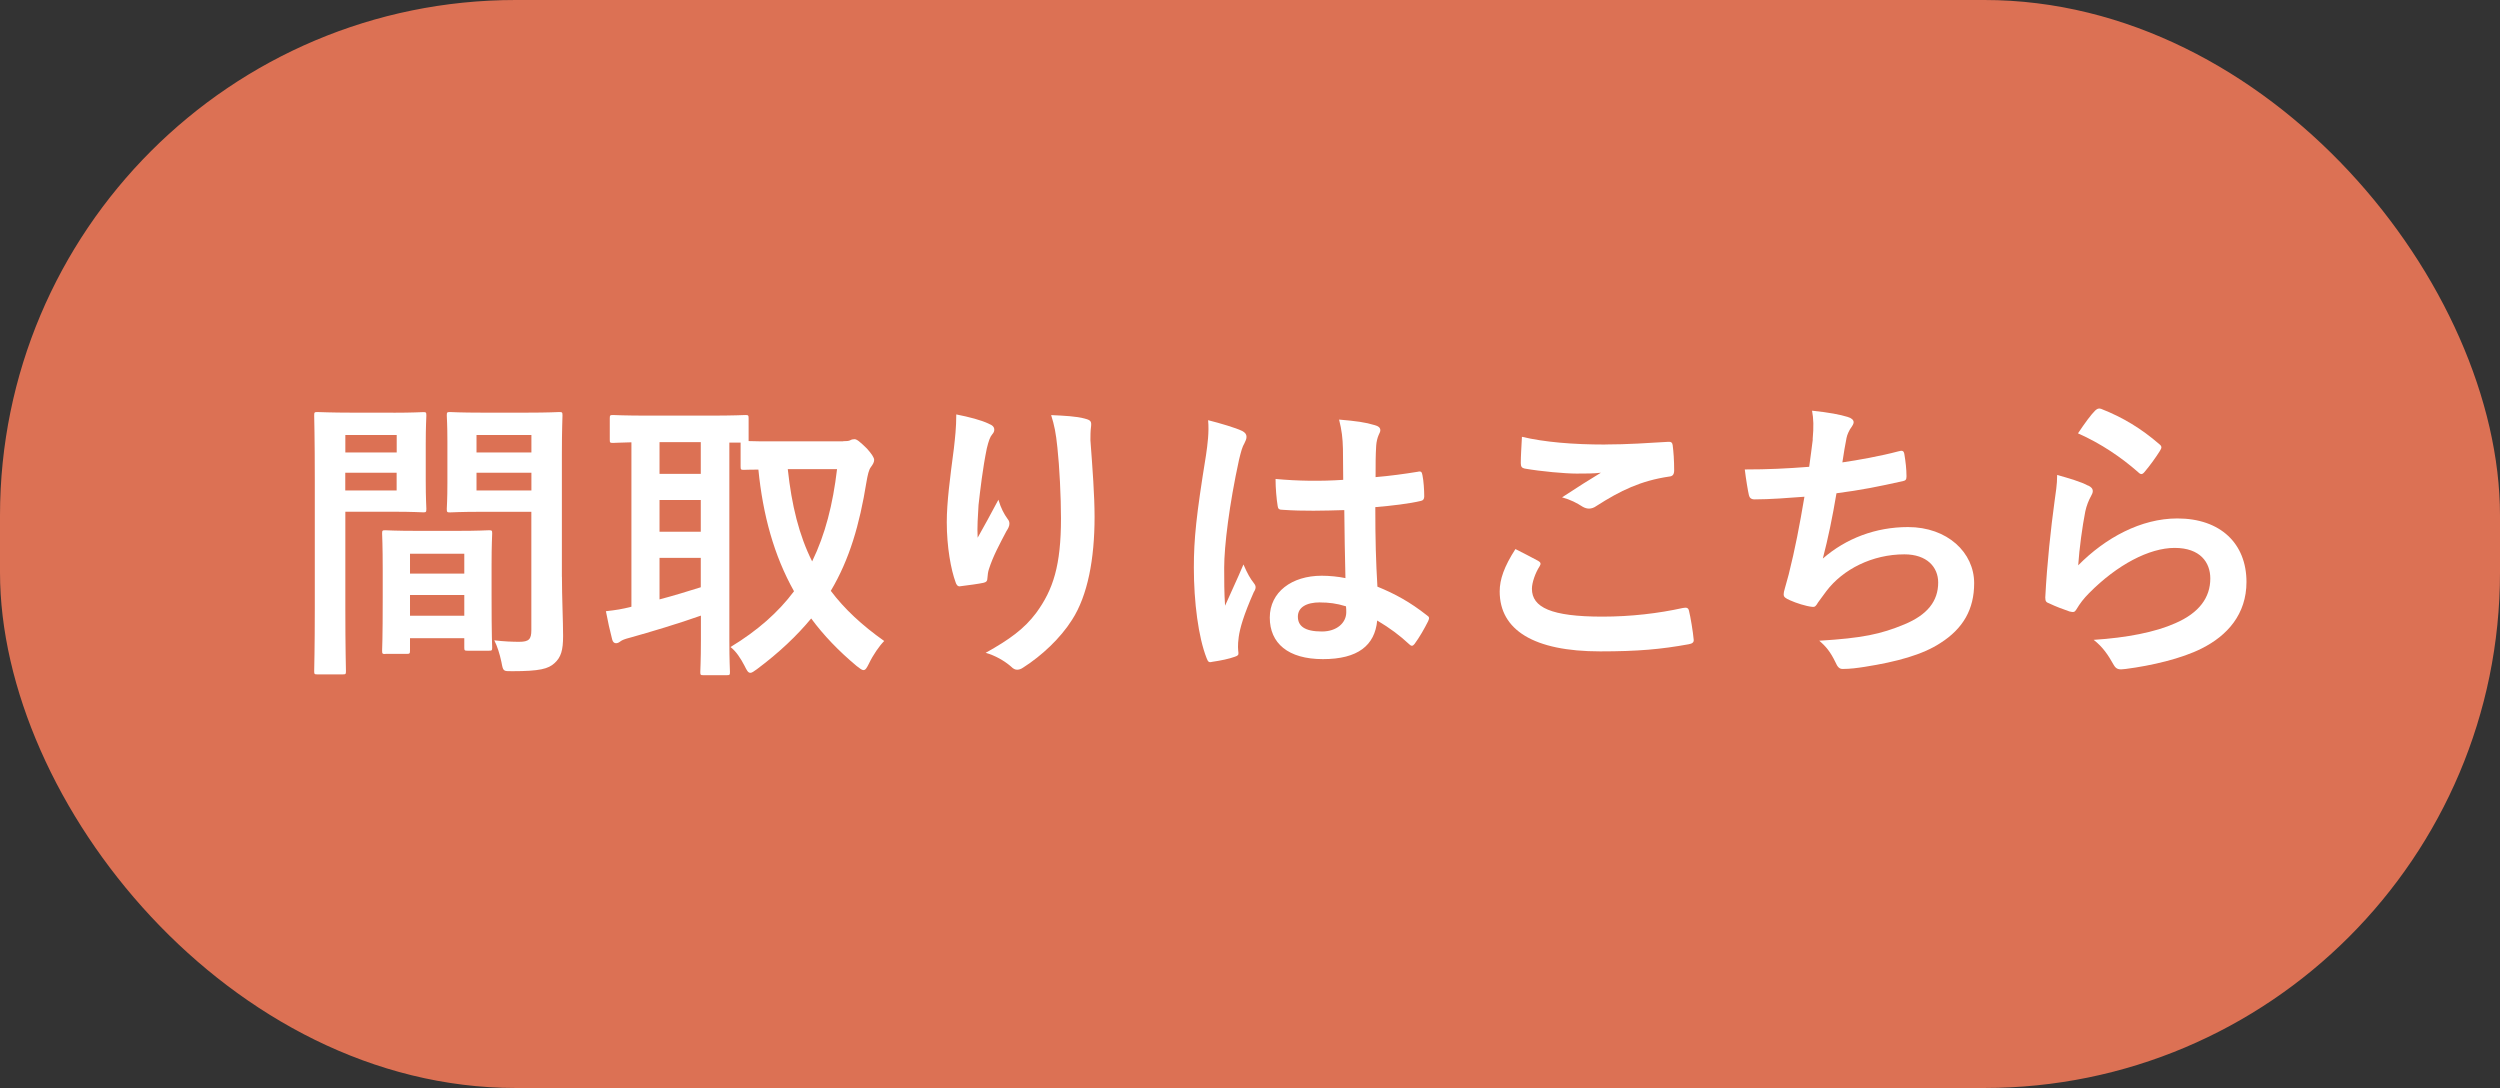 <?xml version="1.0" encoding="UTF-8"?>
<svg id="_レイヤー_2" data-name="レイヤー 2" xmlns="http://www.w3.org/2000/svg" viewBox="0 0 368.41 160.33">
  <rect x="0" y="0" width="368.41" height="160.33" fill="#333333" stroke="none"/>
  <defs>
    <style>
      .cls-1 {
        fill: #fff;
      }

      .cls-2 {
        fill: #dc7154;
      }
    </style>
  </defs>
  <g id="_レイヤー_1-2" data-name="レイヤー 1">
    <rect class="cls-2" x="0" y="0" width="368.41" height="160.33" rx="76" ry="76"/>
    <g>
      <path class="cls-1" d="M57.97,60.82c2.84,0,4.16-.09,4.42-.09.39,0,.44.04.44.52,0,.26-.09,1.53-.09,4.15v5.42c0,2.67.09,3.89.09,4.15,0,.48-.04.53-.44.53-.26,0-1.57-.09-4.42-.09h-7.08v14.17c0,6.04.09,9.01.09,9.32,0,.44-.04.48-.48.48h-3.72c-.44,0-.48-.04-.48-.48,0-.31.09-3.28.09-9.32v-18.94c0-6.08-.09-9.14-.09-9.4,0-.48.04-.52.48-.52.31,0,1.97.09,5.16.09h6.03ZM50.89,64.1v2.58h7.57v-2.58h-7.57ZM58.45,69.66h-7.57v2.62h7.57v-2.62ZM56.79,96.38c-.44,0-.48-.04-.48-.52,0-.26.09-1.44.09-7.92v-3.85c0-3.85-.09-5.16-.09-5.47,0-.44.04-.48.48-.48.31,0,1.36.09,4.68.09h5.9c3.32,0,4.37-.09,4.68-.09.44,0,.48.04.48.48,0,.26-.09,1.57-.09,4.72v4.33c0,6.34.09,7.52.09,7.74,0,.44-.04.48-.48.48h-3.15c-.44,0-.48-.04-.48-.48v-1.36h-8v1.79c0,.48-.04.52-.52.52h-3.11ZM60.42,84.53h8v-2.93h-8v2.93ZM68.42,90.74v-3.06h-8v3.06h8ZM82.81,85.01c0,3.06.17,6.56.17,8.7s-.31,3.15-1.27,4.02c-.92.83-2.14,1.18-6.25,1.18-1.31,0-1.31.04-1.57-1.36-.26-1.22-.61-2.32-1.05-3.19,1.36.17,2.75.22,3.67.22,1.44,0,1.79-.39,1.79-1.71v-17.45h-7.17c-3.41,0-4.55.09-4.81.09-.44,0-.48-.04-.48-.53,0-.26.09-1.27.09-3.85v-6.04c0-2.54-.09-3.59-.09-3.85,0-.48.04-.52.48-.52.26,0,1.4.09,4.81.09h6.43c3.41,0,4.59-.09,4.85-.09.44,0,.48.04.48.52,0,.26-.09,2.06-.09,5.77v17.97ZM70.22,64.1v2.58h8.09v-2.58h-8.09ZM78.31,72.28v-2.62h-8.09v2.62h8.09Z"/>
      <path class="cls-1" d="M124.22,65.02c.57,0,.87-.04,1.05-.13.22-.13.44-.17.66-.17.31,0,.74.31,1.84,1.4.66.74,1.05,1.31,1.05,1.66s-.22.7-.48,1.05c-.31.39-.48,1.18-.66,2.23-1.01,6.25-2.49,11.37-5.25,16.01,2.01,2.67,4.59,5.07,7.87,7.39-.7.7-1.62,2.01-2.27,3.37-.31.61-.48.92-.79.92-.22,0-.52-.22-1.01-.61-2.62-2.19-4.85-4.5-6.69-7-2.1,2.54-4.72,5.03-8,7.48-.48.35-.74.53-.96.53-.35,0-.52-.35-.87-1.05-.57-1.09-1.22-2.1-2.06-2.75,3.98-2.41,7.04-5.12,9.36-8.22-2.97-5.29-4.59-11.28-5.25-17.93-1.36,0-1.97.04-2.14.04-.44,0-.48-.04-.48-.52v-3.5h-1.66v29.17c0,2.97.09,4.37.09,4.63,0,.44-.04.48-.48.48h-3.41c-.44,0-.48-.04-.48-.48,0-.31.09-1.66.09-4.63v-3.67c-3.19,1.14-7.57,2.45-10.41,3.24-.88.22-1.22.39-1.4.52-.22.17-.44.31-.7.31s-.48-.18-.57-.57c-.31-1.18-.66-2.75-.92-4.15,1.53-.17,2.41-.31,3.76-.66v-24.23c-1.75.04-2.54.09-2.71.09-.44,0-.48-.04-.48-.48v-3.11c0-.48.04-.52.48-.52.26,0,1.57.09,5.38.09h8.7c3.85,0,5.16-.09,5.42-.09.44,0,.48.04.48.52v3.32c.7.04,2.01.04,4.46.04h9.45ZM103.27,69.83v-4.68h-6.08v4.68h6.08ZM103.27,78.36v-4.68h-6.08v4.68h6.08ZM103.27,82.21h-6.08v6.12c2.01-.53,4.15-1.18,6.08-1.79v-4.33ZM116.09,69.13c.57,5.33,1.66,9.75,3.59,13.6,1.92-3.94,3.06-8.4,3.67-13.6h-7.26Z"/>
      <path class="cls-1" d="M145.69,62.44c.57.22.83.48.83.88,0,.26-.09.44-.31.7-.31.35-.52.96-.79,2.06-.61,2.97-.96,6.08-1.22,8.35-.09,1.57-.22,3.24-.13,4.81.96-1.71,1.88-3.37,3.06-5.6.39,1.31.83,2.1,1.36,2.84.22.26.26.48.26.7,0,.35-.18.7-.44,1.09-.96,1.84-1.97,3.67-2.58,5.6-.13.39-.18.79-.22,1.31,0,.44-.18.61-.57.7-.53.13-2.41.39-3.5.52-.31.04-.52-.26-.61-.57-.7-1.88-1.31-5.25-1.31-8.88,0-2.93.48-6.52,1.05-10.89.17-1.53.35-3.02.35-4.99,1.97.39,3.63.83,4.77,1.36ZM159.9,61.7c.88.22.96.44.88,1.18-.09.61-.09,1.4-.09,2.01.31,4.15.61,8.13.61,11.28,0,6.21-1.01,11.59-3.32,15.17-1.71,2.71-4.46,5.29-7.21,7.04-.31.22-.61.31-.88.31-.31,0-.57-.13-.92-.48-.96-.83-2.32-1.62-3.72-2.01,3.54-1.97,5.68-3.54,7.43-5.86,2.54-3.46,3.67-7.04,3.67-13.95,0-3.1-.22-7.65-.53-10.45-.22-2.14-.44-3.24-.92-4.77,1.92.09,3.72.17,4.98.52Z"/>
      <path class="cls-1" d="M183.03,63.49c.48.26.66.52.66.88,0,.31-.13.61-.31.96-.31.52-.48,1.14-.79,2.41-1.44,6.6-2.19,12.73-2.19,15.92,0,1.75,0,3.76.13,5.6.88-2.01,1.79-3.89,2.71-6.08.61,1.4.96,2.01,1.53,2.75.17.22.26.39.26.61s-.09.44-.26.7c-1.53,3.46-2.06,5.38-2.23,6.65-.17,1.22-.09,1.88-.04,2.32.04.31-.13.44-.53.57-.83.31-2.1.57-3.28.74-.48.13-.66.09-.88-.53-1.22-3.1-1.88-8.31-1.88-13.34,0-4.2.35-7.7,1.79-16.57.22-1.53.48-3.41.31-5.16,1.75.44,4.11,1.14,4.98,1.57ZM198.08,75.17c-2.97.09-6.04.17-9.01-.04-.57,0-.74-.13-.79-.57-.17-1.05-.31-2.62-.31-3.98,3.28.31,6.69.35,9.97.13,0-1.57-.04-2.97-.04-4.59-.04-1.57-.17-2.71-.57-4.29,2.54.22,3.85.39,5.29.83.48.13.79.35.79.74,0,.22-.09.35-.26.74s-.31.96-.35,1.53c-.09,1.49-.09,2.62-.09,4.64,2.06-.17,4.33-.48,6.21-.79.52-.13.61.04.7.52.17.79.26,2.19.26,3.11,0,.39-.17.61-.48.66-1.57.39-4.46.74-6.73.92,0,4.9.09,7.96.31,11.72,2.58,1.05,4.81,2.27,7.26,4.2.39.26.44.39.22.88-.57,1.14-1.27,2.36-2.01,3.37-.13.17-.26.26-.39.26s-.26-.09-.39-.22c-1.36-1.27-2.8-2.36-4.72-3.5-.35,3.67-2.84,5.69-8,5.69s-7.83-2.36-7.83-6.12,3.24-6.17,7.65-6.17c1.14,0,2.45.13,3.5.35-.09-3.37-.13-6.56-.17-10.01ZM194.54,88.77c-2.05,0-3.28.74-3.28,2.1s.96,2.19,3.54,2.19c2.19,0,3.59-1.27,3.59-2.84,0-.31,0-.52-.04-.87-1.4-.44-2.58-.57-3.8-.57Z"/>
      <path class="cls-1" d="M226.67,82.65c.39.22.44.44.22.79-.66,1.01-1.14,2.45-1.14,3.32,0,2.75,2.84,4.11,10.37,4.11,4.24,0,8.26-.48,11.85-1.27.61-.13.83,0,.92.39.22.83.61,3.19.7,4.29.04.39-.22.57-.74.66-4.07.74-7.48,1.05-13.03,1.05-9.8,0-14.82-3.15-14.82-8.83,0-1.79.66-3.67,2.32-6.25,1.14.57,2.23,1.14,3.37,1.75ZM236.56,65.5c3.19,0,6.47-.22,9.27-.39.44-.04.61.13.66.48.13,1.01.22,2.23.22,3.72,0,.61-.22.88-.74.92-4.16.61-7.17,2.06-10.71,4.33-.35.26-.74.39-1.09.39-.31,0-.61-.09-.92-.26-.88-.57-1.79-1.05-3.06-1.4,2.27-1.49,4.2-2.71,5.73-3.63-.96.13-2.32.13-3.59.13-1.66,0-5.21-.31-7.65-.74-.39-.09-.57-.26-.57-.79,0-1.05.09-2.32.17-3.89,3.32.79,7.52,1.14,12.29,1.14Z"/>
      <path class="cls-1" d="M267.12,64.76c.17-1.92.13-3.06-.09-4.24,2.49.26,4.11.57,5.25.92.57.17.88.44.88.79,0,.22-.18.53-.31.7-.31.39-.66,1.14-.74,1.62-.22,1.18-.39,2.05-.61,3.59,2.19-.31,5.77-.96,8.22-1.62.61-.17.83-.13.92.44.17,1.01.31,2.19.31,3.24,0,.48-.13.61-.52.7-3.76.83-6.12,1.31-9.8,1.79-.61,3.63-1.22,6.56-2.01,9.62,3.41-2.97,7.79-4.64,12.55-4.64,5.82,0,9.75,3.76,9.75,8.27,0,3.85-1.62,6.69-4.99,8.83-2.62,1.71-6.38,2.75-11.15,3.5-1.09.17-2.14.31-3.24.31-.44,0-.74-.22-1.09-1.05-.7-1.44-1.36-2.27-2.36-3.11,6.38-.39,9.05-.96,12.55-2.41,3.37-1.4,4.98-3.41,4.98-6.17,0-2.27-1.66-4.15-4.98-4.15-4.72,0-9.05,2.19-11.5,5.42-.39.57-.83,1.09-1.22,1.66-.31.52-.44.7-.83.66-.96-.09-2.41-.57-3.28-.96-.7-.31-.96-.48-.96-.88,0-.17.04-.48.17-.87.22-.74.39-1.4.57-2.06.96-3.85,1.58-7.08,2.32-11.46-2.36.18-5.12.39-7.35.39-.48,0-.74-.22-.83-.61-.13-.53-.44-2.36-.61-3.8,3.41,0,6.12-.13,9.49-.39.22-1.53.39-2.97.53-4.02Z"/>
      <path class="cls-1" d="M307.7,71.54c.48.22.7.48.7.83,0,.22-.09.44-.22.66-.39.7-.7,1.49-.88,2.32-.44,2.23-.88,5.47-1.05,7.96,4.02-4.07,9.27-6.91,14.61-6.91,6.38,0,10.19,3.72,10.19,9.36,0,4.77-2.84,7.92-6.6,9.8-2.93,1.49-7.43,2.54-11.2,3.02-.96.13-1.36.09-1.75-.57-.83-1.49-1.62-2.67-2.97-3.72,4.9-.31,9.1-1.14,12.03-2.45,3.54-1.53,5.16-3.8,5.16-6.6,0-2.36-1.49-4.5-5.25-4.5s-8.48,2.49-12.6,6.65c-.79.79-1.36,1.53-1.88,2.41-.26.44-.44.44-1.01.31-1.01-.35-2.06-.74-2.97-1.18-.44-.17-.61-.26-.61-.88.26-5.07.83-10.23,1.36-14.12.17-1.31.39-2.45.39-3.94,1.71.48,3.54,1.01,4.55,1.57ZM308.8,60.47c.22-.22.48-.35.83-.22,3.24,1.27,5.95,2.93,8.57,5.2.22.17.31.31.31.48,0,.13-.09.31-.22.52-.57.92-1.49,2.19-2.23,3.06-.17.22-.35.35-.48.35-.17,0-.31-.09-.53-.31-2.45-2.14-5.38-4.16-8.83-5.69,1.05-1.57,1.88-2.71,2.58-3.41Z"/>
    </g>
  </g>
</svg>